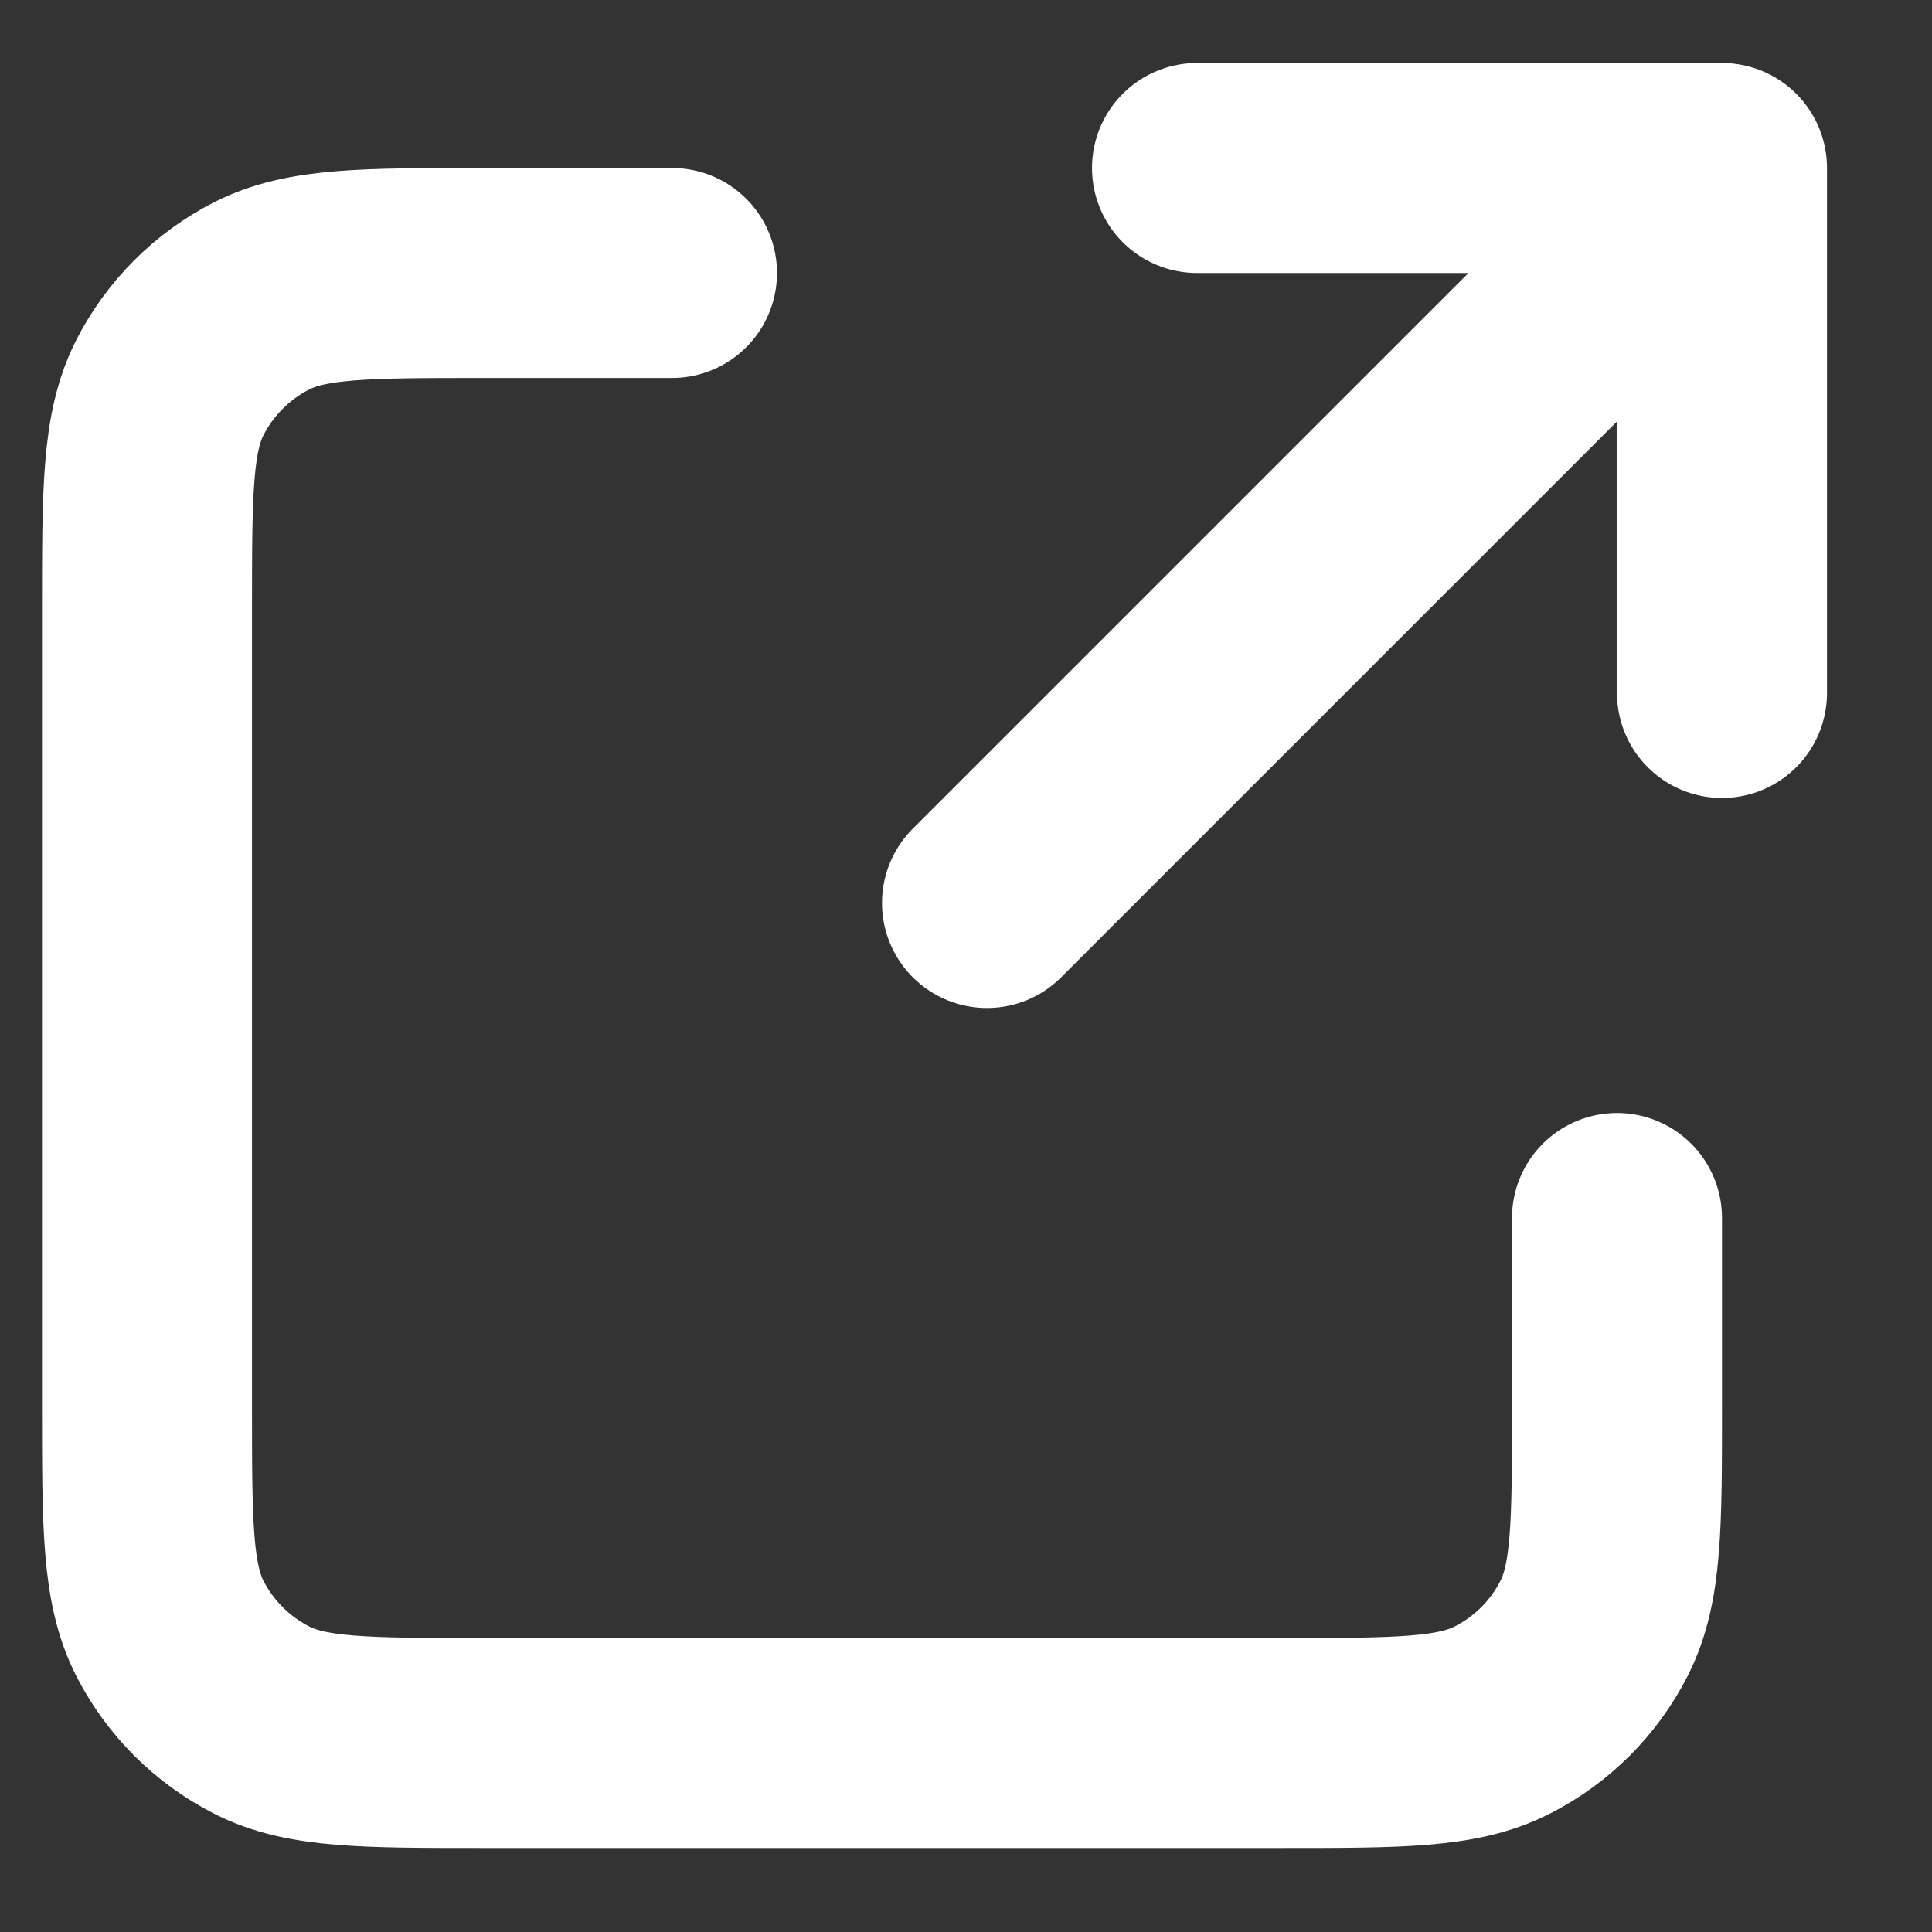 <svg width="23" height="23" viewBox="0 0 23 23" fill="none" xmlns="http://www.w3.org/2000/svg">
<rect x="0" y="0" width="23" height="23" fill="#333333" stroke="none"/>
<path d="M8 3.25H5.75C4.35 3.25 3.65 3.25 3.115 3.522C2.645 3.762 2.262 4.145 2.022 4.615C1.75 5.15 1.75 5.85 1.75 7.25V16.75C1.75 18.15 1.75 18.85 2.022 19.385C2.262 19.855 2.645 20.238 3.115 20.477C3.649 20.75 4.349 20.75 5.746 20.75H15.254C16.651 20.75 17.35 20.75 17.884 20.477C18.355 20.238 18.738 19.855 18.977 19.385C19.25 18.85 19.25 18.151 19.25 16.754V14.5M20.5 8.25V2M20.5 2H14.25M20.5 2L11.75 10.75" stroke="white" stroke-width="2.5" stroke-linecap="round" stroke-linejoin="round"/>
</svg>
